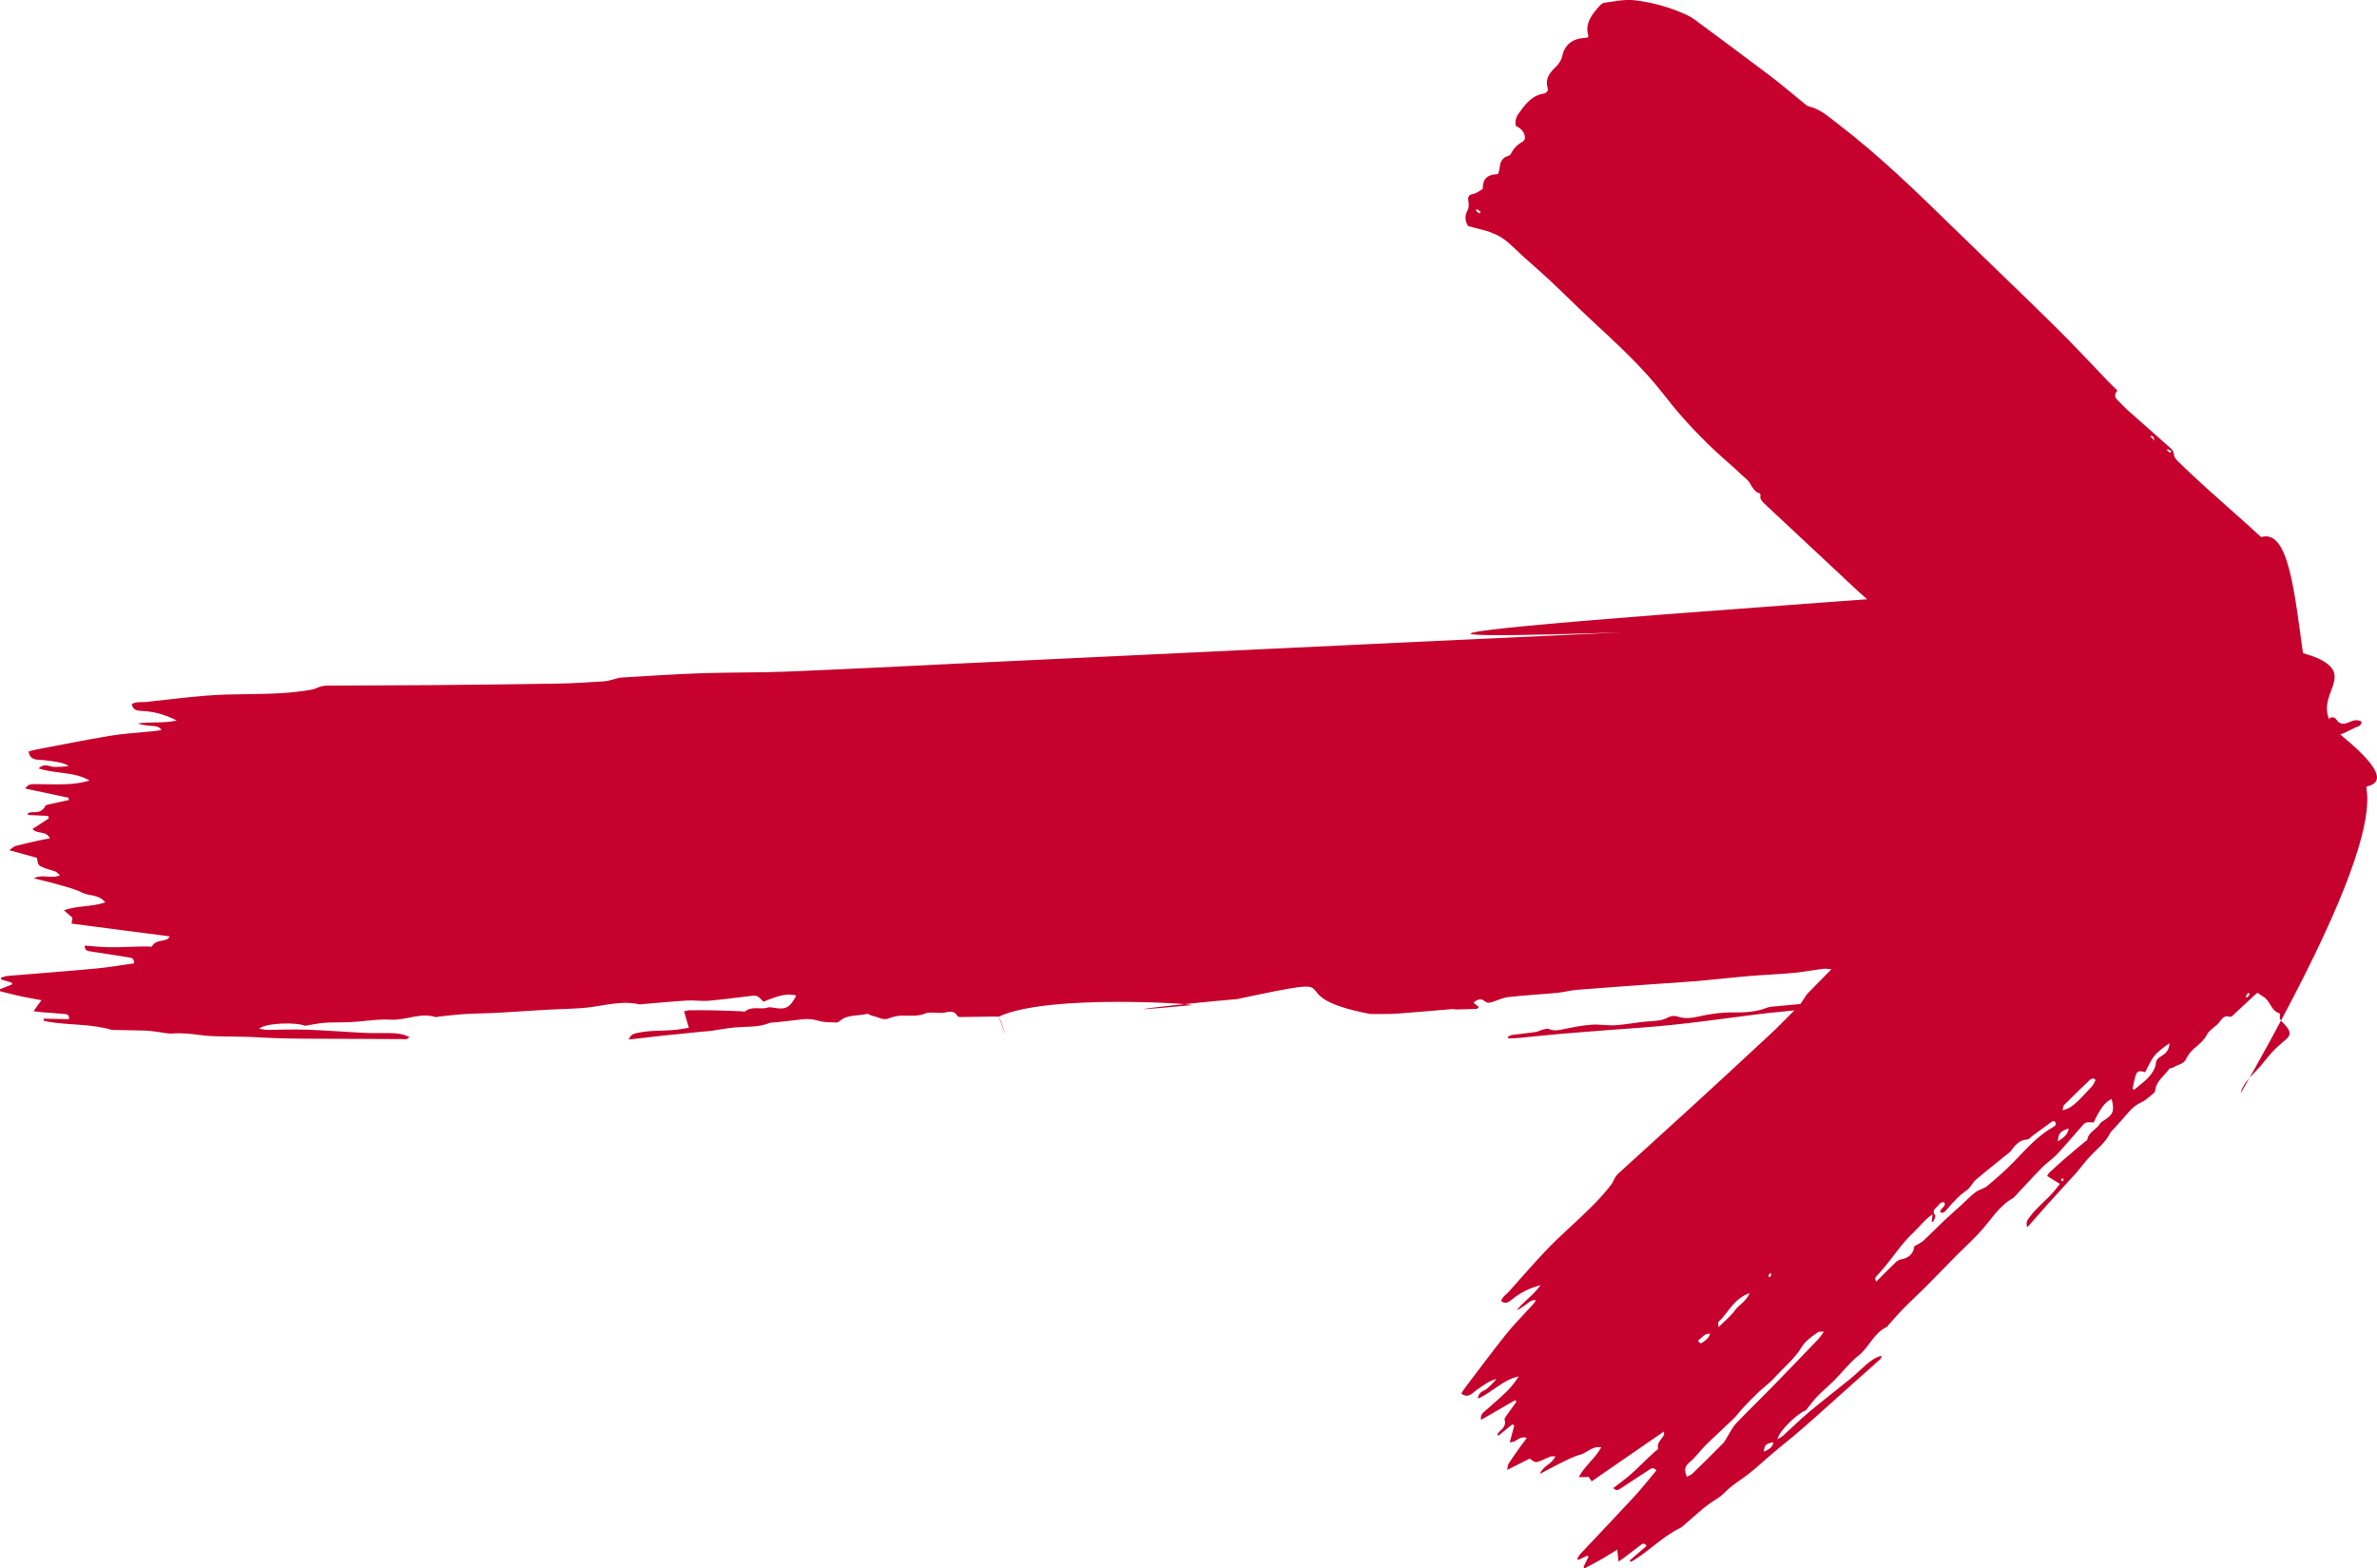 <?xml version="1.0" encoding="UTF-8"?>
<!DOCTYPE svg PUBLIC "-//W3C//DTD SVG 1.1//EN" "http://www.w3.org/Graphics/SVG/1.1/DTD/svg11.dtd">
<!-- Creator: CorelDRAW 2020 (64-Bit) -->
<svg xmlns="http://www.w3.org/2000/svg" xml:space="preserve" width="175.259mm" height="115.626mm" version="1.1" style="shape-rendering:geometricPrecision; text-rendering:geometricPrecision; image-rendering:optimizeQuality; fill-rule:evenodd; clip-rule:evenodd"
viewBox="0 0 18189.47 12000.45"
 xmlns:xlink="http://www.w3.org/1999/xlink"
 xmlns:xodm="http://www.corel.com/coreldraw/odm/2003">
 <defs>
  <style type="text/css">
   <![CDATA[
    .fil1 {fill:#C6012D}
    .fil0 {fill:#C6012D;fill-rule:nonzero}
   ]]>
  </style>
 </defs>
 <g id="Слой_x0020_1">
  <path class="fil0" d="M5308.18 7837.28c-4.15,8.59 -7.78,14.04 -8.97,19.97 -0.3,1.52 8.49,7.41 10.78,6.34 5.55,-2.56 9.72,-8.11 14.44,-12.41 -4.49,-3.87 -9.06,-7.74 -16.25,-13.9zm2277.81 -92.57c-1,-6.63 -2.02,-13.17 -3.1,-19.78 -12.59,3.51 -25.19,7 -37.77,10.48 1.16,5.05 2.37,10.13 3.57,15.23 12.4,-1.97 24.89,-3.96 37.3,-5.93zm-4686.22 -969.09c-2.62,-5.03 -5.22,-10.08 -7.83,-15.16 -9.07,4.13 -18.12,8.23 -27.18,12.35 2.91,5.12 7.2,14.88 8.47,14.54 9.22,-2.76 17.76,-7.58 26.54,-11.73zm8227.29 892.09c72.62,31.44 72.62,31.44 102.22,-10.09 -33.14,-21.05 -62.09,-9.5 -102.22,10.09zm3765.14 -812.52c43.09,30.17 46.29,30.04 91.37,-3.65 -41.97,-28.52 -50.16,-28.18 -91.37,3.65zm-13067.3 1016.84c44.33,13.88 79.49,23.91 114.52,-5.7 -54.86,-34.76 -74.93,-34.87 -114.52,5.7zm15381.03 -2463.98c41.56,-2.48 79.67,-4.68 108.09,-39.15 -51.28,-43.89 -72.55,-36.17 -108.09,39.15zm-15045.15 1396.16c-33.31,-36.35 -73.65,-19.98 -108.07,-26.48 -3.56,-0.67 -12.96,9.09 -12.79,13.75 0.33,8.18 5.17,22.7 9.43,23.18 35.75,4.19 72.94,15.03 111.43,-10.45zm3343.05 775.94c57.08,7.12 101.4,14.78 144.39,-20.86 -69.22,-31.26 -98.52,-28.4 -144.39,20.86zm11531.9 -2110.45c-62.92,3.11 -151.78,40.29 -174.88,69.06 51.73,8.96 103.13,-10.26 174.88,-69.06zm10.08 -162.92c61.67,25.16 104.37,21.56 142.09,-10.39 7.46,-6.33 6.3,-25.25 4.96,-37.92 -0.38,-3.38 -18,-9.55 -24.64,-6.87 -36.1,14.71 -71.25,31.76 -122.42,55.18zm-1983.1 1534.58c68.02,20.94 129.98,7.2 166.91,-33.65 -58.35,-8.27 -108.64,-2.54 -166.91,33.65zm1024.9 -813.06c58.39,5.55 116.73,13.54 166.65,-26.04 -61.43,-30.54 -115.64,-10.21 -166.65,26.04zm500.76 -965.28c74.32,-9.43 135.6,12.53 197.52,-23.6 -74.12,-35.86 -146.4,-30.43 -197.52,23.6zm-1264.09 1142.35c66.9,38.54 161.57,30.08 203.98,-18.31 -54.7,-28.93 -148.71,-20.53 -203.98,18.31zm-13072.01 605.23c79.15,-4.16 142.7,0.51 202.19,-12.84 59.66,-13.43 124.72,9.07 194.22,-25.79 -133,-56.63 -248.94,3.16 -366.09,4.92 -6.96,0.09 -13.73,14.7 -30.32,33.71zm13478.73 -68.06c-62.03,-16.75 -106.87,-4.62 -152.7,5.04 -46.6,9.83 -94.3,14.33 -141.35,22.23 -103.31,17.4 -103.27,17.66 -121.21,43.64 106.23,15.69 329.73,-18.73 415.26,-70.92zm-9631.54 661.55c-0.16,-6.61 -0.31,-13.27 -0.45,-19.92 -9.85,-5.06 -19.8,-14.73 -29.51,-14.46 -105.31,2.92 -210.69,6.64 -315.92,12.33 -12.54,0.71 -24.38,14.25 -40.22,24.07 63.38,36.42 103.53,38.6 323.04,17.72 21.43,-2.03 42.06,-12.94 63.05,-19.74zm188.82 268.41c0.13,5.43 0.25,10.84 0.36,16.2 77.08,1.22 154.37,15.99 230.99,-9.4 20.11,-6.66 42.38,-14.64 56.77,-28.93 25.55,-25.29 49.82,-26.93 84.05,-20.21 38.83,7.65 82.45,10.43 127.05,-35.96 -66.85,-7.02 -121.41,-14.4 -173.3,-5.29 -51.93,9.15 -101.19,33.68 -151,51.27 -28.48,-49.79 -46.81,-55.79 -89.46,-28.3 -29.34,18.87 -57.04,40.32 -85.45,60.62zm-5103.65 -85.07c22.12,5.47 37.68,13.05 52.96,12.46 124.59,-4.81 249.2,-10.14 373.65,-17.79 25.39,-1.55 50.13,-13.6 75.26,-20.43 41.43,-11.26 82.44,-28.91 124.49,-32.11 141.01,-10.75 282.49,-15.13 423.65,-24.16 196.37,-12.58 392.67,-26.83 588.95,-41.22 22.12,-1.61 43.83,-8.55 78.84,-15.68 -20.78,-17.33 -28.55,-29.35 -37.68,-30.51 -64.83,-8.1 -130.72,-17.77 -194.61,1.37 -114.25,34.25 -232.81,26.7 -349.2,39.11 -63.98,6.77 -129.4,-1.35 -194.07,0.52 -64.19,1.87 -128.32,7.03 -192.32,12.31 -37.87,3.16 -75.38,12.25 -113.21,13.64 -110.13,4.09 -220.38,3.85 -330.44,8.79 -69.24,3.12 -138.47,19.72 -207.15,17 -55.37,-2.23 -78.42,21.22 -99.12,76.71zm2791.44 -164.42c39.83,7.7 65.96,17.24 91.95,16.92 79.11,-1.02 158.11,-6.92 237.21,-8.8 71.87,-1.72 143.85,-0.4 215.81,-0.89 52.87,-0.3 106.13,-5.45 158.5,-0.74 38.93,3.47 76.54,26.85 115.21,28.16 105.43,3.49 211.42,5.53 316.51,-2.09 150.75,-10.96 300.72,-28.3 450.72,5.71 21.09,4.76 38.4,-2.32 36.39,-30.99 -5.16,-3.84 -10.43,-11.04 -16.37,-11.74 -69.02,-7.62 -138.13,-14.29 -207.24,-21.18 -19.03,-1.89 -43.64,3.38 -56.21,-6.6 -54,-42.97 -111.36,-34.42 -171.34,-21.56 -18.21,3.91 -38.19,-0.25 -57.36,-1.21 -112.51,-5.63 -224.97,-13.32 -337.56,-15.97 -37.68,-0.88 -76.99,20.17 -113.28,15.13 -82.6,-11.41 -162.89,-2.34 -243.99,8.25 -20.02,2.66 -42.82,5.37 -55.4,-19.09 19.08,-33.22 71.09,2.98 82.72,-41.86 -20.11,-29.18 -48.87,-13.39 -73.13,-13.46 -28.51,-0.13 -58.53,0.15 -60.13,44.22 -0.34,10.05 -27.33,19.85 -42.96,28.04 -3.55,1.86 -10.82,-3.31 -17.37,-5.58 14.86,-13.49 27.57,-24.96 49.33,-44.66 -83.77,-10.78 -153.8,5.47 -224.03,6.42 -164.42,2.21 -321.25,55.25 -484.11,65.56 -17.54,1.07 -37.97,3.95 -41.34,34.86 77.36,-4.04 150.61,-8.76 223.96,-11.12 19.9,-0.68 43.68,0.08 59.4,10.09 60.97,38.87 119.06,36.09 164.11,-5.83zm6509.51 335.74c0,0 0,0 0,0 80.84,-0.83 143.4,1.58 205.46,-2.82 141.09,-9.93 281.88,-23.37 422.86,-34.9 9.35,-0.79 19.08,3.09 28.58,2.94 52.48,-1.07 105.01,-2.34 157.49,-4.61 5.26,-0.22 10.19,-7.79 17.55,-13.82 -14.25,-11.02 -26.57,-20.59 -41.49,-32.23 27.88,-29.15 58.33,-34.65 85.08,-12.92 21.46,17.43 38.57,13.01 59.31,6.29 40.71,-13.12 80.73,-32.92 122.37,-37.57 123.96,-13.74 248.71,-20.41 372.94,-32.17 49.8,-4.72 98.82,-18.82 148.59,-22.81 205.79,-16.55 411.73,-30.96 617.62,-45.9 102.91,-7.42 206.01,-12.81 308.76,-21.75 128.91,-11.17 257.51,-26.52 386.43,-37.4 117.1,-9.92 234.7,-14.25 351.72,-25.01 75.92,-6.98 151,-22.43 226.75,-31.4 28.17,-3.31 62.23,11.09 84.91,-0.18 57.92,-28.67 118.73,-5.1 176.55,-19.91 25.43,-6.53 53.4,-5.48 61.46,37.01 -87.34,42.08 -174.72,84.2 -262.14,126.37 112.89,18.43 214,-17.79 326.85,-47.29 -35.27,-16.89 -44.92,-38.35 -35.83,-70.94 8.4,-29.98 61.63,-23.91 49.6,-66.72 20.81,-5.46 41.35,-13.55 62.52,-15.86 88.38,-9.55 178.74,-8.93 264.97,-27.77 129.18,-28.24 257.17,-48.05 390.31,-44.31 73.46,2.08 147.35,-20.34 221.37,-28.44 27.83,-3.05 56.64,3.21 84.99,5.09 30.3,2.01 60.67,5.73 90.95,5.2 31.12,-0.52 62.14,-15.85 102.02,-4.82 -51.36,57.47 -128.71,40.77 -174.14,90.54 71.76,-6.4 141.51,-19.94 211.59,-32.04 68.72,-11.86 138.7,-18.05 206.3,-34.35 66.96,-16.19 140.31,-10.68 200.73,-56.92 -83.37,4.4 -165.95,15.26 -247.51,9.77 -5.5,-36.34 15.15,-39.58 33.94,-43.15 193.46,-37.11 386.9,-74.22 580.58,-110.11 12.82,-2.38 27.47,4.94 41.23,7.74 -16.33,21.23 -32.61,30.31 -50.11,35.06 -83.48,22.67 -167.32,43.95 -250.96,66.2 -16.78,4.48 -39.86,3.58 -35.97,34.32 58.77,13.85 120.56,-37.3 180,4.7 -7.84,37.21 -37.78,39.19 -61.56,44.47 -208.63,46.66 -417.43,92.63 -626.58,137.08 -48.32,10.29 -97.63,29.65 -147.64,2.55 -7.22,-3.87 -18.98,-0.82 -28.32,0.83 -127.82,22.39 -255.9,43.5 -383.32,68.21 -134.4,26.08 -267.7,58.42 -402.34,83 -158.11,28.87 -316.58,57.2 -475.99,76.95 -192.81,23.87 -386.76,38.39 -580.18,57.29 -14.2,1.39 -28.95,3.34 -42.06,8.51 -86.7,34.2 -178.86,37.39 -268.92,36.19 -68.12,-0.86 -132.59,7.82 -198.67,19.68 -71.84,12.84 -143.61,38.57 -219.22,10.91 -20.23,-7.39 -51.05,-3.83 -70.08,6.93 -48.68,27.62 -100.01,26.92 -152.83,30.93 -83.24,6.2 -165.65,23.82 -248.9,29.45 -61.36,4.15 -123.88,-8.39 -185.16,-3.93 -69.1,5.01 -137.87,18.41 -205.88,32.62 -40.62,8.48 -78.57,18.12 -119.6,0.18 -12.86,-5.58 -32.25,1.26 -47.94,5.18 -18.44,4.6 -35.67,15.26 -54.21,17.96 -59.04,8.59 -118.49,14.25 -177.62,22.25 -11.57,1.55 -22.44,8.52 -33.6,12.98 1,4.66 1.97,9.3 2.97,13.91 30.7,-1.6 61.58,-2.09 92.15,-4.97 107.74,-10.22 215.27,-22.75 323.12,-31.56 203.6,-16.73 407.29,-32.18 611.03,-46.96 287.74,-20.88 573.09,-61.88 858.98,-98.72 104.85,-13.5 210.33,-22.74 315.54,-33.75 203.07,-21.32 406.34,-40.64 609.17,-64.3 162.81,-19.02 320.97,-73.28 487.53,-64.97 11.83,0.58 23.9,-2.4 35.78,-4.28 137.37,-21.84 274.7,-43.68 412.07,-65.72 49.76,-8.01 99.49,-16.17 149.13,-24.85 116.09,-20.25 232.69,-37.79 347.9,-62.01 181,-38.06 361.06,-80.74 541.51,-121.49 124.15,-28.08 248.51,-55.46 372.45,-84.7 142.57,-33.7 284.84,-68.6 427.02,-103.88 51.75,-12.87 102.88,-28.24 159.41,-43.9 -70.93,-65.47 -70.91,-64.92 -146.05,-62.97 -23.83,0.61 -47.79,-4 -71.66,-3.62 -106.96,1.69 -214.36,-20.25 -320.89,4.83 -35.08,8.31 -69.44,19.73 -104.64,27.1 -13.56,2.81 -28.66,-1.72 -49.29,-3.44 10.2,-13.19 13.34,-21.72 18.74,-23.58 94.31,-32.08 178.32,-93.55 283.31,-96.33 24.2,-0.65 59.83,-9.42 69.5,-26.29 18.94,-32.94 45.22,-36.24 75.46,-45.32 43.48,-13.1 92.5,-19.37 118.97,-72.28 -97.15,24.12 -194.36,48.23 -293.08,72.72 0.49,9.24 1.38,26.34 2.28,43.45 -17.54,0 -37.15,5.13 -52.28,-0.93 -51.59,-20.66 -102.83,-18.16 -155.63,-7.87 -21.3,4.12 -43.67,2.75 -65.54,3.9 4.9,-23.35 12.6,-36.85 23.37,-40.09 85.03,-25.78 169.81,-53.19 256.25,-73.31 159.13,-37.11 319.38,-69.2 478.95,-104.3 43.88,-9.63 89.46,-18.16 117.59,-63.43 -33.79,-25.86 -66.81,-20.84 -102.69,-11.5 -99.87,26.06 -200.27,50.01 -300.87,73.23 -15.98,3.69 -33.84,-0.5 -54.05,-1.13 8.04,-42.38 34.16,-49.52 59.4,-56.64 152.39,-43.19 304.84,-86 457.34,-128.78 9.22,-2.59 19.3,-7.18 28.09,-5.73 76.72,12.83 103.16,-56.45 152.34,-89.9 -58.88,9.26 -118.41,-4.85 -174.29,30 -34,21.19 -85.48,41.79 -122.33,8.25 -47.88,-43.52 -100.2,-38.9 -155.16,-34.55 -129.31,10.33 -258.53,21.83 -387.91,30.94 -20.23,1.41 -47.53,12.81 -64.83,-21.4 21.36,-7.32 38.66,-17.02 56.73,-18.83 65.08,-6.48 126.23,-24.33 186.36,-50.07 27.7,-11.83 60.77,-11.29 91.46,-15.82 11.71,-1.74 23.8,-0.9 35.36,-3.11 58.38,-11.08 116.89,-21.44 174.76,-34.77 29.41,-6.75 58.61,-16.88 86.04,-29.46 52.26,-24.06 103.27,-50.76 154.55,-76.84 34.11,-17.34 68.5,-34.38 101.19,-54.15 9.67,-5.82 14.08,-20.44 31.54,-47.51 -73.48,15.95 -128.43,34.01 -189.23,20.11 -56.24,-12.88 -115.07,32.66 -174.8,18.43 -1.36,-5.21 -2.74,-10.39 -4.09,-15.6 109.38,-58.94 218.79,-117.96 328.19,-176.89 -1.64,-5.14 -3.24,-10.2 -4.83,-15.28 -17.58,0.11 -36.27,-3.58 -52.6,1.02 -145.6,41.07 -290.48,84.77 -436.34,124.98 -36.1,9.93 -81.76,24.66 -110.91,11.14 -43.63,-20.3 -83.4,-19.5 -125.59,-13.39 -211.69,30.6 -423.27,62.4 -634.73,94.51 -16.04,2.44 -35.11,6.25 -46.12,16.56 -52.69,49.16 -110.77,59.06 -178.08,35.86 -19.39,-6.68 -42.33,-4.44 -63.58,-3.93 -37.18,0.84 -74.3,3.58 -115.16,5.73 20.96,-50.49 49.98,-69.14 97.04,-70.93 69.54,-2.64 139.09,-10.99 207.96,-21.27 163.29,-24.31 326.2,-51.41 489.31,-76.94 75.94,-11.86 152.42,-20.73 227.9,-34.9 39.79,-7.5 82.82,-16.02 115.64,-37.5 40.87,-26.68 84.11,-33.37 128.84,-40.48 30.71,-4.9 61.84,-7.21 92.64,-11.8 11.2,-1.68 29.97,-4.55 31.54,-10.47 12.03,-45.57 50.2,-36.9 81.63,-43.11 37.76,-7.4 78.85,-8.56 112.15,-25.17 69.01,-34.28 143.38,-37.83 216.22,-51.52 12.4,-2.29 24.74,-5.22 43.18,-9.19 -50.42,-42.12 -99.67,-45.5 -153.03,-36.14 -51.96,9.1 -104.51,15.42 -157.02,20.75 -19.67,1.92 -39.98,-2.48 -77.26,-5.25 23,-15.75 29.63,-23.15 37.74,-25.46 76.05,-21.66 151.45,-47.19 228.84,-62.35 84.35,-16.52 169.38,-36.45 257.14,-22.42 12.62,1.99 27.63,-4.15 40.09,-9.74 29.81,-13.38 58.24,-29.68 88.11,-42.86 21.05,-9.26 46.97,-11.68 47.16,-45.95 -29.23,-14.31 -54.45,-11.99 -83.15,0.33 -38.87,16.73 -78.51,33.7 -111.47,-18 -12.76,-19.91 -50.79,-20.68 -59.09,7.88 -11.85,40.92 -39.07,43.29 -70.95,45.18 -85.95,5.18 -171.93,9.58 -257.85,15.77 -83.65,5.97 -108.81,-15.24 -115.63,-104.09 -24.16,1.77 -45.77,1.37 -56.01,32.34 -4.02,12.14 -23.35,27.46 -35.4,27.14 -43.1,-1.11 -86.04,-8.26 -130.8,-13.33 17.06,-50.97 56.95,-56.49 93.82,-65.18 39,-9.16 78.49,-16.28 115.32,-23.77 9.85,-115.76 113.85,-82.32 184.53,-121.92 -41.14,-10.99 -68.97,-18.4 -94.93,-25.33 2.21,-62.03 67.54,-23.2 89.08,-65.77 -17.54,-0.46 -28.57,-1.14 -39.58,-0.95 -59.83,1.03 -119.66,2.54 -179.53,2.98 -4.75,0.05 -9.58,-6.77 -15.41,-11.17 19.14,-11.84 35.37,-21.91 51.61,-31.98 -2.37,-4.88 -4.77,-9.79 -7.17,-14.69 -31.4,12.74 -62.82,25.52 -97.87,39.74 -40.36,-59.87 -104.66,-6.75 -159.22,-39.26 -12.27,54.55 -51.61,58.12 -91.28,60.2 -100.86,5.25 -201.71,10.59 -302.63,14.65 -17.84,0.68 -36,-4.57 -54,-7.1 -1.43,-4.61 -2.89,-9.21 -4.37,-13.83 14.24,-9.65 27.29,-24.02 42.98,-28.06 41.27,-10.58 83.5,-17.88 125.75,-24.07 18.58,-2.69 40.34,-4.71 56.69,2.26 38.68,16.6 71.7,3.62 100.05,-17.32 35.15,-26 72.65,-32.68 114.51,-35.34 102.9,-6.57 205.72,-15.32 308.28,-26.02 52.08,-5.46 103.56,-16.62 155.13,-26.34 7.6,-1.4 14.04,-9.19 32.31,-21.8 -92.74,4.85 -171.34,8.02 -249.83,13.33 -78.39,5.28 -156.63,12.69 -234.96,19.18 -0.12,-2.79 -0.22,-5.53 -0.33,-8.28 14.87,-7.11 29.75,-14.24 44.63,-21.4 -93.5,11.54 -184.63,8.76 -280.39,12.36 29.37,-70.29 29.39,-70.06 80.51,-78.4 16.57,-2.72 32.91,-6.77 49.26,-10.54 63.15,-14.68 126.24,-41.23 189.44,-41.48 95.92,-0.4 186.7,-44.7 283.44,-26.95 2.67,0.5 6.49,-5.4 14.24,-12.29 -44.68,-23.18 -82.22,-51.88 -137.79,-38.26 -68.77,16.84 -123.64,-24.44 -196.97,-52.03 40.32,-13.15 64.69,-21.1 89.03,-29.06 -62.03,-17.88 -120.23,-32.84 -178.61,-33.56 -71.76,-0.97 -143.61,11.63 -215.54,15.41 -187.12,9.72 -374.27,18.96 -561.55,25.38 -29.44,1 -69.83,-4.58 -86.91,-23.54 -30.39,-33.75 -63.38,-29.41 -98.08,-27.24 -91.19,5.84 -182.12,15.2 -273.33,20.53 -52.77,3.05 -106.38,9.33 -159.96,-11.34 14.34,-14.23 29.49,-25.28 46.12,-28.25 61.36,-11.07 123.22,-19.41 184.9,-28.96 16.41,-2.51 39.12,0.13 48.05,-9.61 37.91,-41.31 90.78,-50.97 139.32,-70.1 -119.32,18.86 -153.68,18.63 -210.73,-9.36 70.73,-36.25 136.24,-66.26 205.58,-88.73 -125.96,3.83 -250.44,14.4 -375.08,16.19 -423.43,6.05 -845.31,39.07 -1267.41,68.37 -309.4,21.49 -618.61,46.15 -927.94,68.81 -9436.84,691.56 15366.17,-592.21 -6130.45,431.73 -446.83,21.55 -893.52,44.65 -1340.49,62.76 -218.46,8.83 -437.47,5.01 -656.06,12.52 -204.26,7.02 -408.31,20.94 -612.39,33.14 -23.34,1.39 -46.14,11.17 -69.35,16.45 -20.88,4.76 -41.78,11.29 -62.93,12.55 -115.27,6.64 -230.57,15.11 -345.97,17.06 -319.78,5.5 -639.6,8.9 -959.42,11.61 -271.71,2.28 -543.47,2.42 -815.18,3.94 -16.3,0.09 -33.07,2.7 -48.76,7.19 -22.14,6.35 -42.83,18.89 -65.25,23.04 -166.14,30.86 -334.33,32.93 -502.6,35.13 -103.29,1.35 -206.86,3.02 -309.7,11.58 -152.83,12.73 -305.14,31.43 -457.6,48.09 -36.68,4.02 -76.16,-5.06 -109.76,17 9.08,42.88 36.63,49.9 70.57,51.27 90.97,3.62 177.62,24.61 273.91,73.91 -108.08,23.77 -203.85,7.14 -297.87,22.79 31.53,11.02 63.52,14.55 95.55,17.57 30.6,2.89 63.52,-0.65 85.42,31.23 -34.28,9.54 -67.51,9.96 -100.47,13.23 -99.45,9.98 -199.56,16.18 -297.98,32.7 -186.81,31.4 -372.6,68.81 -558.77,104.12 -20.05,3.82 -39.63,10.07 -60.2,15.39 6.41,41.87 29.54,56.61 59.81,61.66 21.26,3.49 43.27,2.14 64.61,5.15 62.38,8.77 126.11,11.52 184.81,43.09 -37.02,7.92 -73.57,7.14 -110.11,8.14 -36.61,1.01 -74.84,-34.22 -122.33,11.24 133.51,43.65 272.95,23.03 390.69,93.36 -55.71,14.46 -111.23,25.11 -166.99,27.17 -83.9,3.12 -168.02,0.46 -252.07,-0.2 -25.28,-0.23 -50.54,-2.07 -74.28,33.74 117.21,24.91 225.04,47.77 332.92,70.66 0.13,5.78 0.34,11.53 0.52,17.28 -45.08,9.78 -90.27,19.04 -135.14,29.61 -15.91,3.71 -40.02,6.27 -45.02,16.7 -22.32,46.87 -61.59,47.39 -103.57,47.02 -9.85,-0.11 -19.77,5.08 -29.68,7.86 0.24,4.33 0.52,8.67 0.74,13 51.71,2.48 103.36,4.93 155.07,7.4 1.84,6.28 3.64,12.55 5.49,18.79 -41.21,26.7 -82.44,53.48 -125.54,81.41 38.07,42.26 103.05,9.6 133.91,71.36 -34.15,6.5 -61.57,11.01 -88.69,17.11 -58.55,13.21 -117.16,26.22 -175.16,41.59 -13.39,3.55 -24.39,16.23 -47.14,32.25 79.45,21.88 145.84,40.13 211.06,58.1 10.1,58.06 9.77,58.89 59.56,78.37 26.7,10.43 55.22,16.23 81.94,26.63 11.09,4.34 19.62,15.25 35.38,28.12 -65.85,32 -131.88,-11.95 -200.6,23.75 72.94,18.41 133.73,31.89 193.37,49.31 59.93,17.5 122.22,32.18 177.07,60.49 53.6,27.66 125.5,10.15 176.97,74.19 -105.63,36.62 -211.95,22.02 -316.69,61.43 25.81,22.21 45,38.71 64.73,55.66 -1.74,12.8 -3.55,25.97 -6.19,45.59 250.88,32.55 498.56,64.72 751.41,97.57 -9,11.03 -12.17,18.57 -17.64,21.07 -39.75,17.99 -92.89,6.56 -119.23,55.81 -2.55,4.74 -22.05,0.25 -33.73,0.3 -26.35,0.19 -52.71,0.25 -79.04,0.87 -71.76,1.77 -143.56,6.13 -215.27,5.04 -61.47,-0.95 -122.8,-8.03 -186.51,-12.58 0.57,36.08 19.25,41.06 42.6,44.47 97.38,14.35 194.61,29.71 291.81,45.31 20.59,3.32 44.61,4.33 44.47,45.94 -98.01,13.6 -196.33,31.05 -295.44,40.23 -224.98,20.82 -450.37,37.34 -675.55,56.39 -16.55,1.43 -32.56,9.08 -48.79,13.8 0.42,4.27 0.83,8.47 1.28,12.73 27.77,8.38 55.58,16.72 83.37,25.14 0.32,4.32 0.68,8.61 1.03,12.95 -30.7,12.27 -61.43,24.51 -92.11,36.74 -0.19,5.19 -0.35,10.33 -0.52,15.5 52.25,12.86 104.19,26.85 156.75,38.25 52.09,11.31 104.7,20.03 160.52,30.48 -21.59,29.85 -38.14,52.74 -60.68,83.89 32.94,4.13 51.63,7.12 70.38,8.62 55.07,4.46 110.26,7.66 165.28,12.7 18.58,1.68 40.49,3.39 34.72,39.92 -63.19,-1.32 -127.65,-2.67 -192.12,-4.02 -0.43,5.27 -0.84,10.53 -1.27,15.84 12.68,2.75 25.28,6.08 38.07,8.24 158.48,26.89 321.91,14.77 478.09,60.36 9.01,2.66 19.08,2.13 28.62,2.32 78.98,1.6 157.91,2.28 236.83,4.79 28.69,0.9 57.28,5.58 85.85,8.9 40.37,4.69 81.18,16.27 120.89,13.17 72.73,-5.65 143.55,3.14 214.94,12.45 35.73,4.65 71.84,7.09 107.84,8.34 109.92,3.78 220.91,1.83 329.66,8.45 160.64,9.76 320.65,10.84 481.13,10.9 218.37,0.09 436.72,2.14 655.14,2.77 5.06,0.02 10.18,-6.61 23.22,-15.64 -52.66,-25.11 -101.5,-29.98 -151.11,-30.59 -62.37,-0.73 -124.87,1.9 -187.09,-1.17 -150.95,-7.33 -301.69,-19.58 -452.61,-25.01 -100.4,-3.64 -201.08,1.46 -301.64,1.61 -17.19,0.01 -34.42,-5.33 -58.85,-9.4 56.85,-44.94 284.67,-50.49 351.1,-21.72 59.87,-9.41 106.32,-20.17 153.28,-23.31 66.81,-4.45 134.07,-1.31 200.98,-4.95 100.58,-5.5 201.7,-24.61 301.43,-18.58 116.92,7.05 228.08,-57.83 345.47,-19.61 5.92,1.92 13.92,-3.17 21.06,-3.87 66.63,-6.77 133.19,-15.33 200,-19.37 85.97,-5.2 172.25,-5.37 258.2,-10.03 121.81,-6.61 243.45,-15.93 365.22,-22.85 98.14,-5.58 196.66,-5.95 294.48,-14.67 139.28,-12.36 276.08,-59.65 418.3,-26.78 4.46,1.06 9.56,-0.32 14.35,-0.75 116.82,-9.8 233.51,-21.34 350.52,-28.6 54.78,-3.37 110.49,6.28 165.1,1.76 102.5,-8.45 204.49,-23.15 306.75,-34.61 21.25,-2.4 45.22,-8.02 63.58,-0.94 19.31,7.43 33.36,28.34 49.77,43.32 127.46,-53.62 190.34,-65.38 251.45,-47 -52.9,97.54 -79.19,110.08 -187.97,90.55 -8.9,-1.57 -19.17,-2.68 -27.41,0.07 -56.95,19.06 -122.42,-13.41 -175.77,29.46 -5.68,4.57 -18.66,0 -28.26,-0.31 -72.01,-2.52 -143.97,-5.75 -216.02,-7.23 -61.92,-1.31 -123.9,-1.32 -185.82,-0.28 -14.96,0.25 -29.87,6.93 -37.71,8.86 12.46,42.63 23.33,79.51 36.63,125.01 -34.38,5.56 -59.51,10.32 -84.81,13.58 -99.45,12.73 -200.58,3.19 -299.64,23.95 -30.87,6.45 -59.4,9.61 -75.61,52.26 94.94,-10.79 182.37,-21.28 270,-30.63 97.88,-10.41 195.87,-19.85 293.81,-29.65 23.85,-2.39 47.84,-3.52 71.54,-6.84 59.39,-8.24 118.41,-20.29 178.02,-25.43 88.04,-7.64 177.76,0.84 262.58,-33.38 12.88,-5.18 28.46,-3.63 42.77,-5.21 69.24,-7.67 138.55,-14.58 207.62,-23.33 43.6,-5.55 84.18,-1.37 127.27,11.39 43.57,12.87 91.86,10.51 138.19,12.92 8.1,0.43 17.67,-7.17 24.88,-13.17 60.14,-49.93 136.9,-35.86 205.56,-52.61 12.97,-3.16 29.59,13.22 45.3,15.59 40.99,6.23 76.51,37.51 123.77,18.05 33.96,-13.98 73.24,-21.92 109.86,-20.96 57.95,1.46 114.17,5.83 170.3,-16.81 23.06,-9.29 51.95,-4.53 78.2,-5.22 21.48,-0.56 43.69,3.89 64.3,-0.24 38.57,-7.8 75.6,-20.01 101.17,24.89 3.36,5.92 16.84,8.66 25.58,8.55 83.67,-0.82 167.29,-2.65 250.98,-4.01 11.74,-0.22 23.51,0.59 40.59,1.05 98.62,288.65 9.65,4.36 0,0 374.24,-177.54 1550.48,-95.01 1474.07,-87.82 -805.32,75.41 -96.81,-8.81 350.34,-46.82 976.54,-207.53 251.94,-32.2 1017.66,114.31z"/>
  <path class="fil0" d="M15771.58 9019.22c2.36,8.13 3.21,13.88 5.91,18.47 0.71,1.18 10.01,-0.16 10.87,-2.21 2.14,-4.98 1.62,-11.11 2.16,-16.76 -5.25,0.13 -10.57,0.3 -18.93,0.5zm1445.21 -1411.67c-4.59,-3.75 -9.15,-7.46 -13.77,-11.18 -6.22,9.77 -12.43,19.53 -18.65,29.3 3.76,2.63 7.57,5.27 11.36,7.9 7.01,-8.65 14.06,-17.35 21.06,-26.02zm-3660.88 2140.63c-4.69,-1.73 -9.42,-3.51 -14.15,-5.32 -3.52,8.08 -7.05,16.16 -10.59,24.24 4.97,1.65 13.59,5.54 14.21,4.57 4.44,-7.29 7.19,-15.53 10.52,-23.49zm3051.31 -6283.38c2.83,-4.42 5.64,-8.87 8.47,-13.28 -9.39,-4.98 -18.68,-10.11 -28.32,-14.51 -0.49,-0.22 -5.83,8.14 -5.46,8.41 8.16,6.81 16.78,13.05 25.31,19.39zm-116.92 -90.84c-11.34,-11.78 -2.3,-44.38 -37.23,-37.24 14.15,14.14 25.69,25.68 37.23,37.24zm-5170.78 -1740.14c3.89,-4.44 7.65,-9.01 11.52,-13.46 -10.13,-6.73 -20.1,-13.32 -30.23,-20.04 -2.45,3.55 -5.04,6.95 -7.48,10.51 8.68,7.63 17.5,15.38 26.2,22.99zm2178.64 9473.81c37.43,-17.14 66.54,-31.37 72.05,-71.65 -56.75,9.64 -70.05,21.48 -72.05,71.65zm-412 -902.4c-43.49,-4.18 -60.35,30.5 -86.88,46.63 -2.72,1.69 -3.13,13.68 -0.25,16.66 5.05,5.18 16.87,11.88 19.97,9.67 26,-18.46 56.94,-33.36 67.16,-72.96zm2661.78 -1471.37c41.81,-29.15 75.55,-50.39 82.74,-99.35 -64.14,20.45 -81.74,39.73 -82.74,99.35zm-2597.75 1421.3c49.68,-49.64 94.29,-84.26 125.56,-128.33 31.33,-44.22 87.51,-67.98 112.61,-132.14 -121.17,41.55 -162.07,149.7 -238.18,220.31 -4.51,4.18 -0.33,17.83 0.01,40.17zm2885.61 -1890.46c-4.02,-4.26 -8.07,-8.54 -12.08,-12.85 -9.52,2.5 -21.81,2.04 -28.03,7.97 -67.62,64.38 -134.8,129.32 -200.73,195.48 -7.83,7.88 -7.63,23.83 -12.23,39.68 63.35,-13.61 91.08,-35.98 223.24,-179.87 12.92,-14.06 20.04,-33.47 29.83,-50.41zm283.53 64.8c3.28,3.5 6.58,7 9.84,10.46 51.5,-44.9 111.13,-81.01 146.55,-143.16 9.29,-16.32 19.2,-34.78 20.24,-52.7 1.81,-31.81 16.82,-47.31 43.36,-63.15 30.11,-17.99 60.48,-42.02 62.34,-99.02 -48.2,35.02 -88.5,62.51 -117.28,99.29 -28.78,36.81 -46.67,82.18 -69.04,123.28 -48.29,-15.89 -63.9,-8.97 -75.7,34.41 -8.13,29.84 -13.64,60.39 -20.31,90.61zm-3411.6 2970.37c17.81,-9.53 32.56,-13.77 42.27,-23.2 79.19,-77.05 158.1,-154.46 235.52,-233.29 15.81,-16.08 24.96,-38.68 37.45,-58.09 20.62,-31.98 37.15,-67.93 62.95,-94.95 86.5,-90.7 177.07,-177.5 264.69,-267.15 121.88,-124.72 242.66,-250.5 363.41,-376.37 13.63,-14.17 23.81,-31.62 42.64,-57.07 -23.97,0.9 -36.22,-2.41 -42.93,2.24 -47.49,33.13 -96.61,65.81 -127.34,116.3 -54.93,90.3 -137.51,155.66 -206.79,232.82 -38.11,42.4 -86.02,75.85 -127.51,115.43 -41.16,39.28 -80.34,80.7 -119.34,122.14 -23.07,24.54 -42.38,52.77 -66.49,76.12 -70.09,68 -142.84,133.21 -212.4,201.73 -43.74,43.12 -79.5,95.09 -126.34,134.04 -37.79,31.35 -39.07,60.47 -19.78,109.3zm1740.88 -1763.57c30.79,-18.55 53.64,-27.75 70.56,-43.39 51.51,-47.58 100.03,-98.31 151.02,-146.46 46.31,-43.76 94.5,-85.56 141.61,-128.55 34.63,-31.54 66.66,-66.52 103.95,-94.49 27.68,-20.79 66.33,-27.7 92.57,-49.78 71.5,-60.21 142.52,-121.72 207.2,-189.05 92.79,-96.6 181.26,-196.95 300.22,-263.51 16.71,-9.35 23.92,-24.3 5.58,-41.98 -5.66,0.52 -13.41,-1.09 -17.72,1.97 -49.99,35.91 -99.47,72.49 -149.08,108.92 -13.65,10.07 -26.7,28.13 -40.91,29 -61.05,3.72 -93.74,43.37 -125.61,87.42 -9.69,13.36 -25.3,22.47 -38.52,33.21 -77.44,63 -156.06,124.64 -231.77,189.63 -25.37,21.78 -38.75,58.94 -65.64,77.13 -61.14,41.46 -108.65,95.09 -155.79,150.13 -11.61,13.63 -25.01,28.94 -47.8,20.29 -7.13,-33.19 48.58,-40.21 29.66,-76.63 -30.54,-7.29 -40.13,20.17 -56.15,34.5 -18.86,16.81 -38.44,34.81 -13.39,64.79 5.74,6.82 -6.22,29.27 -11.66,43.92 -1.22,3.35 -9.09,4.26 -14.75,6.64 1.77,-17.7 3.36,-32.79 6,-58.66 -61.57,42.56 -98.04,94.8 -143.73,137.08 -106.96,98.96 -178.81,226.87 -279.94,330.25 -10.91,11.11 -22.65,25.11 -6.55,47.47 48.54,-48.54 93.99,-95.11 140.91,-140.13 12.7,-12.25 28.81,-25.85 45.1,-28.57 63.21,-10.57 99.8,-46.83 104.63,-101.16zm2654.3 -5426.15c422.92,-133.5 175.37,1982.54 783.61,1670.74 -1.02,9.13 -545.31,75.77 -373.91,-737.61 -924.11,1250.06 429.26,411.17 -842.39,1389.04 -406.45,312.56 2779.2,-2445.45 276.52,1933.58 6.27,-48.84 52.68,-107.23 113.64,-167.72 46.48,-46.06 83.9,-101.17 128.37,-149.47 105.48,-114.51 183.99,-112.19 90.35,-213.95 -16.9,-18.28 -40.33,-33.34 -31.98,-64.7 1.35,-5.05 -1.86,-15.96 -5.13,-16.94 -63.79,-19.12 -68.84,-94.29 -120.16,-125.07 -15.99,-9.55 -30.86,-21.02 -46.8,-31.99 -11.52,9.83 -19.73,16.28 -27.34,23.38 -54.3,50.51 -108.31,101.3 -162.92,151.47 -5.69,5.26 -16.2,11.44 -21.92,9.53 -43.47,-14.4 -60.61,15.6 -81.37,43.61 -11.13,14.93 -28.4,25.17 -42.2,38.27 -16.89,16.04 -38.73,30.05 -48.42,49.83 -23.55,48.2 -63.16,78.67 -102.2,112.06 -24.68,21.1 -45.84,49.6 -59.91,78.95 -19.58,40.84 -61.53,41.31 -92.2,61.51 -11.76,7.74 -32.43,6.81 -39.1,16.6 -35.29,51.74 -94.19,87.98 -104.16,156.54 -1.2,8.21 -3,18.89 -8.59,23.41 -31.95,25.91 -62.34,56.07 -98.66,73.45 -35.96,17.14 -65.16,38.46 -90.58,67.96 -40.3,46.72 -81.85,92.37 -122.9,138.48 -8.48,9.55 -19.66,17.76 -25.05,28.8 -35.59,72.83 -99.71,120.45 -153.16,177.69 -36.2,38.71 -67.95,81.68 -102.17,122.3 -13.63,16.23 -28.76,31.22 -43.05,46.92 -58.69,64.52 -117.63,128.86 -175.92,193.76 -52.16,58.13 -103.53,116.88 -159.65,180.28 -14.6,-37.7 2.29,-56.71 18.81,-79.25 52.94,-72.43 125.2,-126.1 183.14,-193.47 14.73,-17.14 28.45,-35.16 47.81,-59.22 -35.74,-22.08 -64.77,-39.94 -98.25,-60.61 4,-5.93 9.85,-19.17 19.56,-28.2 40.17,-37.4 80.99,-74.16 122.55,-110 48.32,-41.73 97.64,-82.3 146.55,-123.34 6.5,-5.49 17.78,-10.16 18.79,-16.56 9.71,-59.85 72.09,-77.29 98.3,-123.62 3.81,-6.69 11.22,-12.05 18.03,-16.3 83.2,-51.63 93.08,-75.48 70.09,-171.09 -51.14,24.13 -85.6,69.16 -137.72,180.06 -19.68,-0.15 -41.35,-5.57 -58.47,0.99 -16.28,6.23 -28.75,24.15 -41.31,38.34 -60.57,68.16 -119,138.33 -181.51,204.67 -33.27,35.36 -75.67,62.05 -109.75,96.77 -72.76,74.16 -142.76,150.96 -213.89,226.68 -2.9,3.11 -5.44,7.05 -9,9 -113.16,62.69 -175.21,174.95 -259.61,265.67 -59.26,63.75 -123.92,122.41 -185.24,184.28 -76.1,76.77 -150.69,155.04 -226.99,231.63 -53.84,54.02 -110.55,105.32 -164.1,159.71 -41.58,42.27 -80.36,87.38 -120.22,131.36 -4.3,4.7 -6.54,12.8 -11.58,15.02 -99.98,44.43 -134.73,153.09 -215.88,217.79 -69.27,55.15 -124.55,127.7 -187.51,190.98 -41.91,42.06 -88.07,79.87 -129.43,122.44 -29.05,29.91 -53.27,64.54 -87.12,106.25 -60.82,20.43 -207.56,159.19 -218.35,222.5 18.52,-11.81 33.04,-18.51 44.34,-28.72 66.15,-59.72 129.42,-122.77 197.69,-179.91 102.62,-85.94 209.16,-167.23 312.91,-251.92 42.81,-34.86 82.4,-73.67 123.91,-110.18 33.02,-29.01 68.08,-54.76 117.68,-69.44 -3.25,13.66 -2.71,21.08 -6.04,24.06 -144.22,129.11 -289.24,257.22 -433.08,386.67 -105.76,95.12 -211.78,189.29 -323.35,278.14 -75.56,60.09 -147.48,127.21 -222.11,189.9 -24.46,20.53 -49.68,40.33 -75.99,58.45 -52.53,36.22 -104.36,72.41 -148.93,119.25 -24.32,25.6 -58.05,42.18 -87.4,63.02 -20.8,14.77 -42.4,28.65 -61.83,45.06 -53.46,45.13 -105.86,91.5 -158.82,137.28 -6.41,5.52 -12.72,11.83 -20.24,15.43 -129.89,62.58 -230.32,167.47 -350.62,243.73 -9.71,6.19 -19.99,11.45 -29.97,17.17 -2.86,-3.76 -5.73,-7.45 -8.57,-11.19 43.27,-37.33 86.52,-74.68 128.91,-111.28 -17.86,-27.47 -33.29,-15.62 -46.53,-5.71 -39.23,29.32 -77.48,59.94 -116.38,89.63 -13.24,10.17 -27.32,19.26 -51.47,36.08 -3.63,-33.89 -6.29,-58.77 -9.78,-91.23 -42.97,26.22 -82.79,51.65 -123.8,75.1 -41.37,23.66 -83.89,45.24 -125.9,67.77 -2.98,-3.5 -5.9,-7 -8.84,-10.5 12.95,-26.27 25.91,-52.54 38.86,-78.83 -2.78,-2.67 -5.57,-5.27 -8.34,-7.92 -23.3,10.92 -46.57,21.92 -69.82,32.89 -2.82,-2.56 -5.59,-5.08 -8.41,-7.65 7.92,-12.72 13.9,-27.28 23.95,-38.02 137.02,-146.07 275.64,-290.61 411.47,-437.74 59.82,-64.79 114.24,-134.6 170.71,-201.66 -24.59,-27.48 -41,-13.92 -56.52,-3.89 -73.26,47.38 -146.4,94.9 -219.05,143.18 -17.39,11.6 -32.65,19.41 -54.42,-4.02 44.63,-34.77 89.21,-66.5 130.29,-102.32 47.87,-41.82 92.58,-87.23 138.76,-130.98 16.98,-16.01 34.3,-31.69 51.55,-47.45 7.65,-6.93 23.15,-15.55 22.03,-20.2 -11.85,-48.03 29.91,-72.04 45.43,-107.44 2.13,-4.9 -0.26,-11.73 -0.87,-24.32 -186.01,128.28 -368.2,253.97 -552.7,381.3 -9.92,-14.5 -16.54,-24.24 -22.98,-33.7 -23.04,0.54 -45.46,1.05 -75.63,1.72 45.6,-88.06 124.27,-141.49 172.13,-228.25 -71.87,-11.64 -108.84,42.51 -160.53,56.09 -52.93,13.9 -102.64,41.14 -152.5,65.17 -49.6,23.9 -97.62,51.06 -156.58,82.19 24.1,-64.25 93.64,-74.45 118.03,-134.59 -18,0.88 -30.1,-1.27 -39.97,2.47 -23.76,8.97 -45.98,22.09 -69.75,31.05 -44.35,16.71 -44.61,15.96 -85.69,-16.3 -53.62,26.85 -108.17,54.19 -173.49,86.9 5.51,-24.05 5.24,-38.93 11.95,-49.19 29.08,-44.52 59.97,-87.84 90.7,-131.26 14.24,-20.08 29.62,-39.32 48.27,-63.85 -56.97,-22.39 -80.39,37.65 -130.51,32.4 11.8,-43.95 23.08,-86.04 34.41,-128.06 -4.91,-3.03 -9.84,-6.07 -14.76,-9.11 -35.52,29.03 -70.99,58.05 -106.51,87.06 -2.74,-2.7 -5.47,-5.4 -8.21,-8.12 4.89,-7.7 8.35,-16.99 14.89,-22.76 27.87,-24.66 53.4,-48.26 40.33,-92.38 -2.9,-9.84 11.46,-25.82 19.73,-37.68 23.29,-33.57 47.57,-66.48 71.47,-99.66 -3.54,-3.67 -7.09,-7.34 -10.61,-11.06 -84.62,48.89 -169.18,97.78 -261.14,150.86 -5.63,-37.64 12.13,-51.42 28.89,-66.26 55.75,-49.42 112.73,-97.53 166.11,-149.35 35.54,-34.43 65.77,-74.34 93.9,-116.92 -119.26,23.52 -198.85,119.78 -312.67,170.2 4.33,-58.11 50.38,-57.56 73.9,-79.94 23.49,-22.32 48.02,-43.51 67.69,-70.67 -57.37,14.03 -100.98,50.01 -147.26,81.21 -15.85,10.69 -29.54,24.62 -45.6,34.91 -22.94,14.64 -46.89,18.63 -75.95,-5.13 10.4,-15.71 19.56,-31.42 30.52,-45.82 101.67,-133.64 201.82,-268.49 306.26,-399.93 54.99,-69.23 117.26,-132.68 176.83,-198.21 19.75,-21.71 41.38,-41.68 58.31,-68.29 -33.34,-8.03 -52.91,13.85 -74.78,30.08 -22.88,17 -46.02,33.65 -73.33,45.1 52.64,-66.08 125.56,-111.9 182.63,-191.66 -92.63,24.63 -162.16,62.21 -224.21,113.77 -23.13,19.22 -45.48,30.93 -76.86,8.08 9.04,-34.47 40.42,-51.89 62.2,-76.28 90.52,-101.39 179.76,-204.03 272.83,-303.05 62.66,-66.61 129.88,-129.11 197.11,-191.26 109.51,-101.23 219.05,-202.33 310.18,-321.17 12.28,-16.02 18.47,-36.55 29.29,-53.88 7.67,-12.26 17.18,-23.91 27.85,-33.65 178.06,-162.11 356.93,-323.36 534.51,-485.98 209.04,-191.44 417.62,-383.34 624.98,-576.58 74.83,-69.71 145.75,-143.67 217.73,-216.38 13.15,-13.37 23.06,-30.08 33.99,-45.59 12.15,-17.23 21.38,-37.19 35.91,-51.96 127.19,-129.04 253.32,-259.23 383.66,-384.96 139.52,-134.55 286,-261.91 424.64,-397.26 283.62,-276.97 564.1,-557.07 845.61,-836.23 22.29,-22.09 42.24,-46.49 63.1,-69.64 -31.98,-63.4 -120.88,-81.64 -109.75,-167.58 -30.26,-7.59 -50.43,-18.83 -62.15,-51 -10.06,-27.65 -39.63,-49.15 -62.83,-70.88 -122.83,-115.09 -249.2,-226.56 -368.64,-345.02 -75.45,-74.77 -142.36,-158.41 -210.34,-240.38 -50.22,-60.62 -91.93,-128.72 -145.1,-186.4 -42.82,-46.41 -97.59,-81.69 -146.15,-122.95 -27.39,-23.27 -52.65,-48.98 -79.45,-72.88 -49.15,-43.85 -99.83,-86.03 -147.99,-130.86 -194.76,-181.28 -388.8,-363.3 -583.1,-545 -43.58,-40.78 -87.61,-81.07 -130.46,-122.49 -17.96,-17.35 -39.68,-33.67 -33.7,-64.51 1.04,-5.29 -2.34,-15.96 -5.67,-16.89 -56.56,-15.44 -62.95,-77.06 -101.48,-109.26 -40.82,-34.14 -77.95,-72.6 -118.24,-107.39 -161.67,-139.55 -312.05,-290.1 -447.56,-455.32 -24.34,-29.62 -47.95,-59.81 -71.53,-90.07 -161.71,-207.37 -355.23,-383.65 -547.09,-561.71 -109.04,-101.21 -213.91,-206.82 -322.64,-308.37 -91.53,-85.43 -188.23,-165.6 -278.24,-252.75 -43.54,-42.15 -88.54,-78.39 -144.57,-100.85 -17.5,-7.09 -34.48,-15.53 -52.44,-20.49 -49.25,-13.77 -98.69,-25.94 -146.98,-38.45 -26.5,-41.51 -27.29,-79.67 -4.58,-121.72 9.19,-16.65 10.34,-41.02 6.98,-60.59 -5.66,-33.88 -6.12,-56.62 37.04,-64.41 24.84,-4.4 46.87,-23.95 71.67,-37.39 0.42,-72.84 27.39,-110.85 117.89,-114.31 3.88,-14.68 10.2,-30.37 11.56,-46.67 4.13,-43.35 17.79,-78.57 64.47,-92.1 7.7,-2.15 17.21,-7.53 20.49,-14.13 20.49,-40.95 48.23,-71.18 90.05,-94.49 36.76,-20.74 15.37,-84.99 -33.83,-112.05 -5.19,-2.84 -10.94,-4.84 -15.73,-6.95 -10.33,-37.46 -0.24,-68.85 20.63,-97.74 48.9,-67.69 97.3,-135.69 188.53,-151.22 24.06,-4.15 39.92,-20.84 32.39,-45.95 -20.34,-68.88 17.43,-114.67 61.01,-157.16 24.78,-24.51 42.86,-48.96 51,-85.01 19.36,-86.77 77.81,-131.64 167.83,-137.98 10.17,-0.75 20.32,-2.86 28.15,-4.08 2.78,-5.27 5.01,-7.49 4.54,-8.98 -29.51,-98.43 25.75,-166.12 85.03,-231.79 9.55,-10.64 23.01,-22.72 36,-24.38 79.2,-10.1 155.54,-28.98 239.28,-18.46 137.28,17.21 266.36,53.94 390.81,111.04 19.31,8.88 38.41,19.08 55.22,31.55 194.33,143.96 388.92,287.06 581.49,433.12 92.83,70.42 181.34,146.6 271.99,219.84 8.16,6.6 17.39,13.81 27.18,16.02 88.96,20.17 153.86,81.68 222.46,134.04 315.84,240.97 599.85,517.68 883.59,794.64 259.17,253 521.65,502.69 779.64,756.91 138.03,135.99 269.62,278.55 404.24,417.99 22.12,22.94 44.99,45.14 70.93,71.08 -20.49,23.45 -25.13,47.06 -1.22,69.99 27.48,26.44 52.74,55.33 81.13,80.79 105.78,94.67 212.41,188.43 318.83,282.44 17.35,15.37 32.39,28.52 34.08,56.8 1.16,19.68 19.9,41.23 35.88,56.61 70.44,67.89 142.02,134.64 214.55,200.27 100.92,91.33 203.13,181.15 304.58,271.82 35.94,32.12 71.34,64.85 112.28,102.07 53.63,-53.64 -49.56,51.98 0,0z"/>
  <path class="fil1" d="M17264.97 4847.98c6.14,54.66 394.7,153.26 470.72,188.18 330.37,151.77 -108.77,310.52 166.84,577.73 47.94,46.52 454.09,352.8 208.74,403.52 -22.12,106.93 -87.94,17.35 -87.94,420.22 0,60.35 -243.44,443.38 -448.17,270.9 -240.07,-202.27 -374.41,-65.53 -413.91,-462.67 -42.61,-428.5 -503.91,-427.2 -79.98,-1143.41 24.7,-41.72 54.39,-251.36 186.35,-214.94l-2.65 -39.53z"/>
 </g>
</svg>
